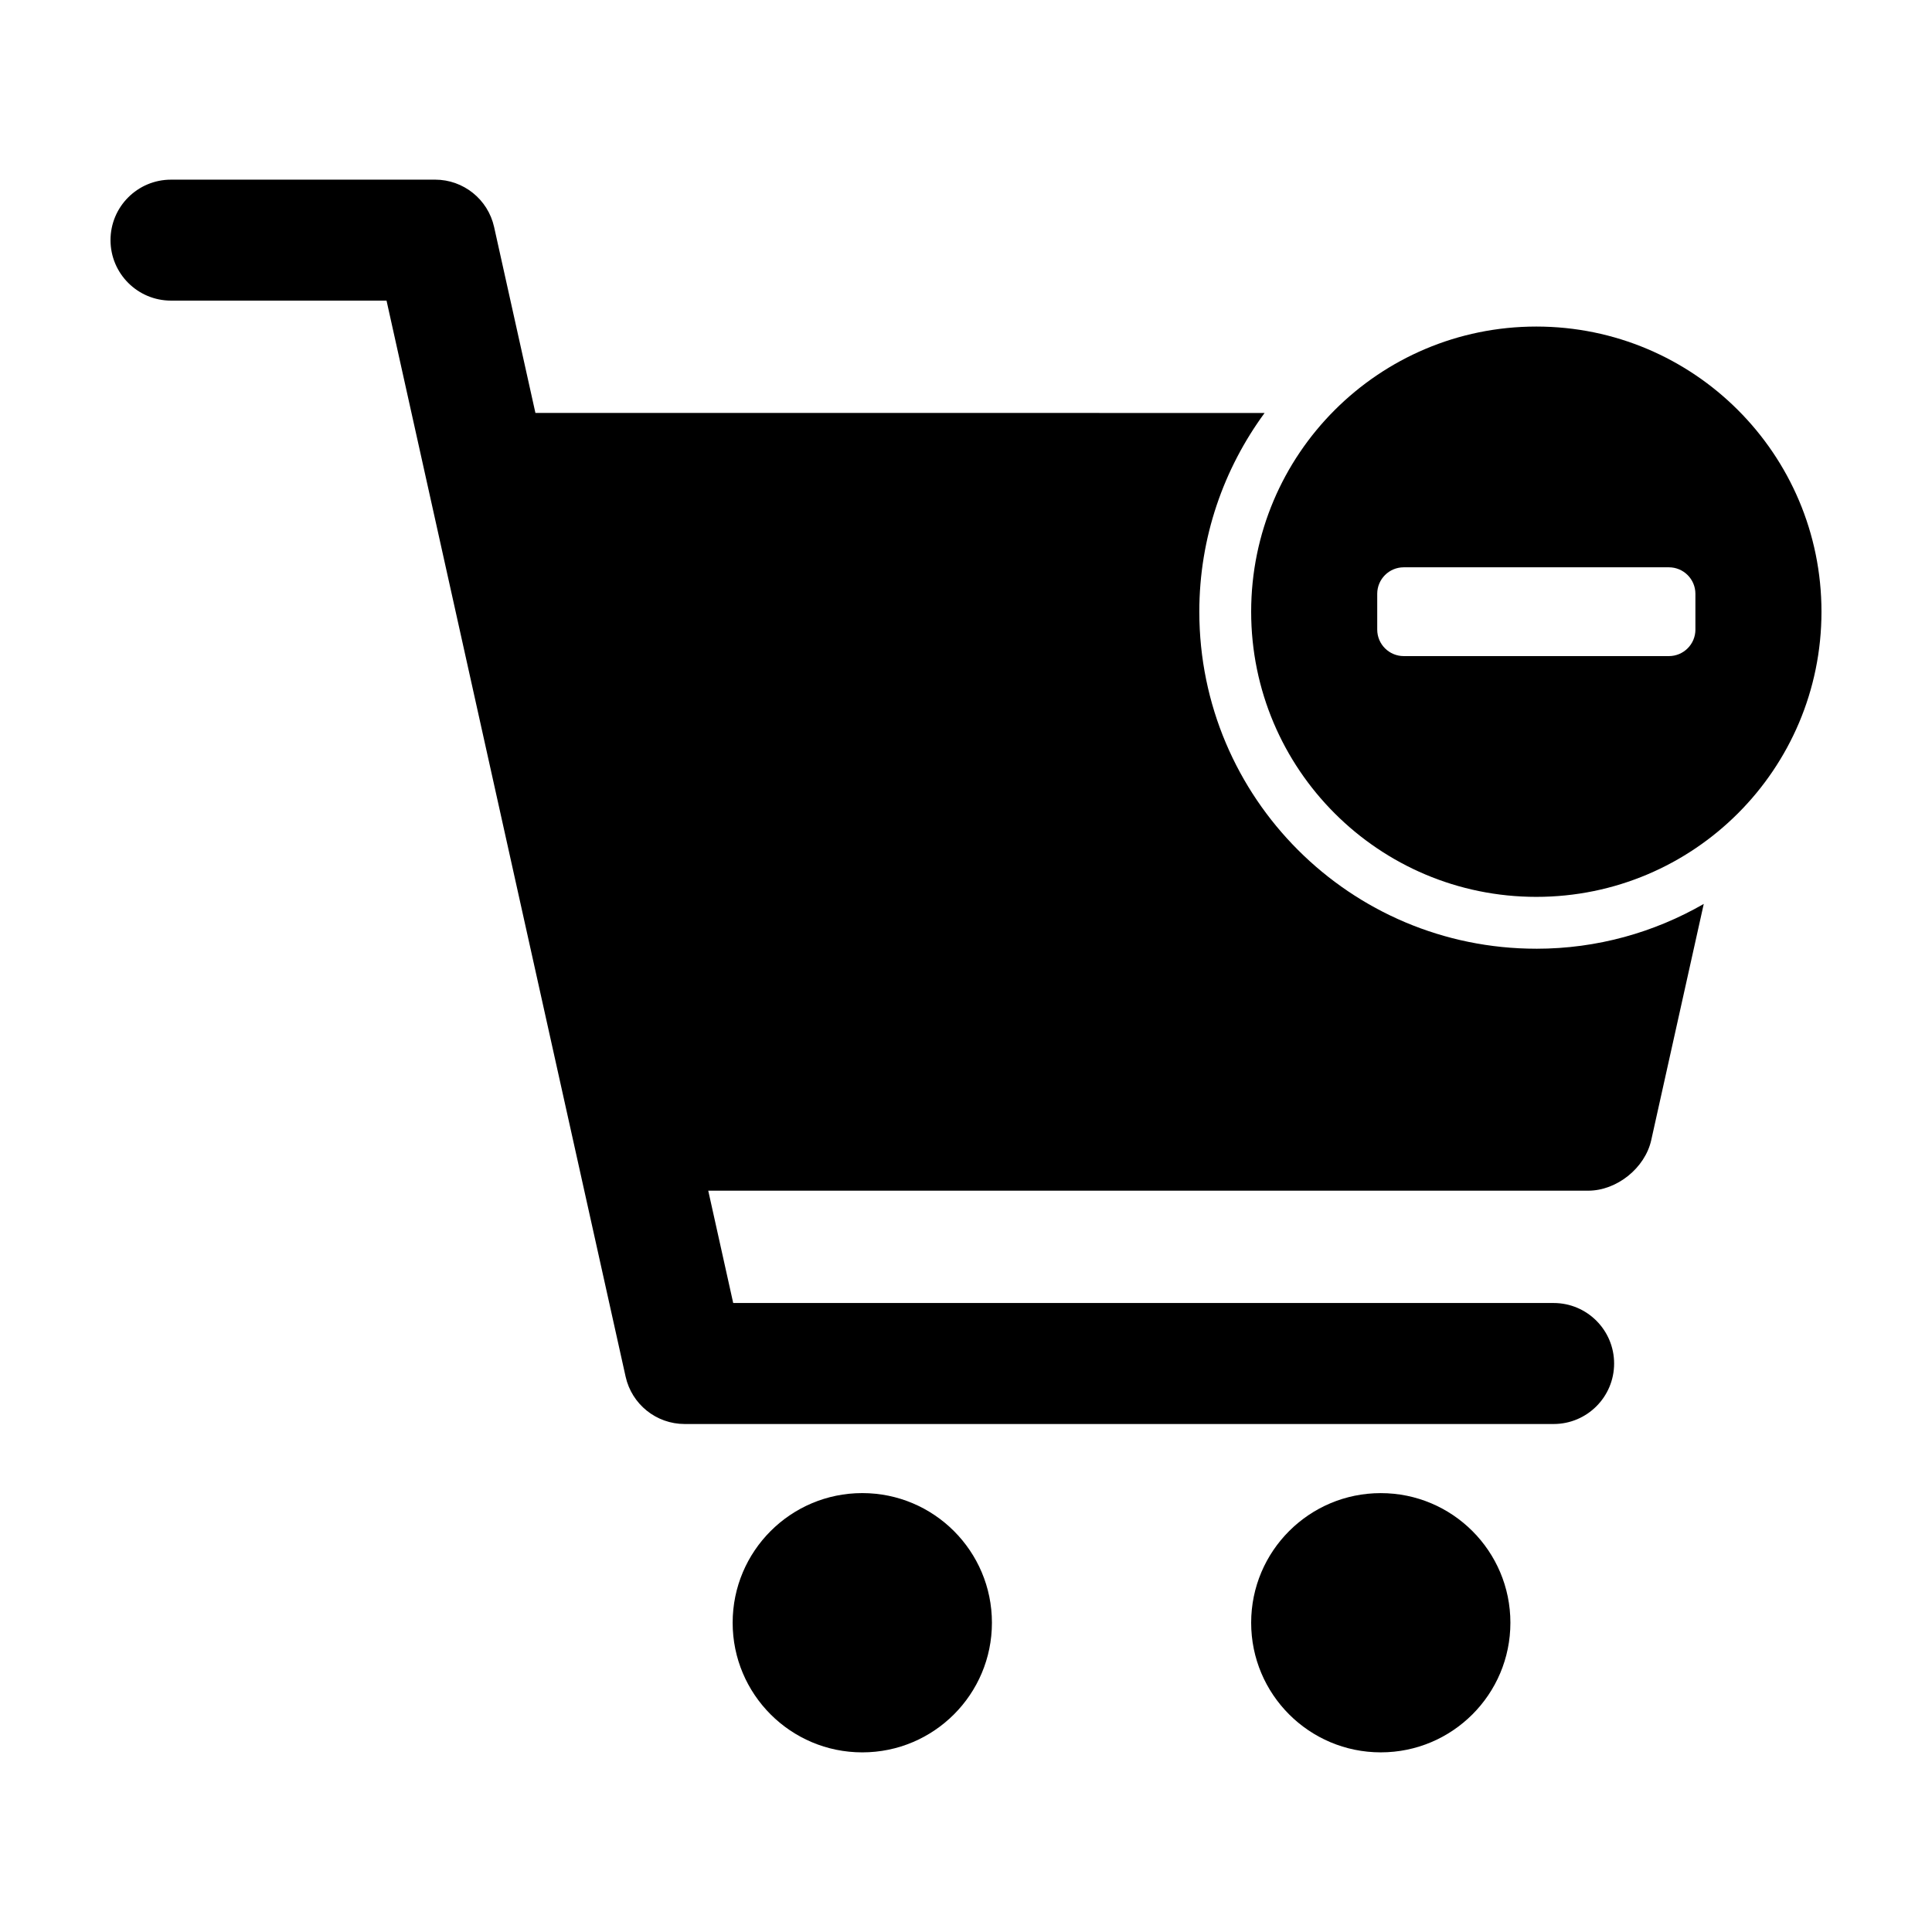 <?xml version="1.0" encoding="UTF-8"?>
<!-- The Best Svg Icon site in the world: iconSvg.co, Visit us! https://iconsvg.co -->
<svg fill="#000000" width="800px" height="800px" version="1.1" viewBox="144 144 512 512" xmlns="http://www.w3.org/2000/svg">
 <g>
  <path d="m544.27 574.04c0 18.973-15.379 34.352-34.352 34.352-18.969 0-34.348-15.379-34.348-34.352 0-18.969 15.379-34.348 34.348-34.348 18.973 0 34.352 15.379 34.352 34.348"/>
  <path d="m406.87 574.04c0 18.973-15.383 34.355-34.355 34.355s-34.355-15.383-34.355-34.355c0-18.973 15.383-34.355 34.355-34.355s34.355 15.383 34.355 34.355"/>
  <path d="m551.14 230.54c-41.73 0-75.57 33.832-75.57 75.57 0 41.742 33.84 75.57 75.57 75.57 41.742 0 75.57-33.832 75.57-75.57 0-41.742-33.828-75.57-75.57-75.57zm35.133 87.332h-70.262c-3.883 0-7.031-3.144-7.031-7.031v-9.473c0-3.883 3.148-7.027 7.031-7.027h70.258c3.883 0 7.031 3.144 7.031 7.027v9.473h0.004c0 3.891-3.152 7.031-7.031 7.031z"/>
  <path d="m551.14 395.42c-49.316 0-89.309-39.98-89.309-89.309 0-19.723 6.465-37.891 17.301-52.672l-193.24-0.004-10.949-49.277c-1.629-7.336-8.137-12.551-15.645-12.551l-69.98 0.004c-8.859 0-16.031 7.172-16.031 16.023 0 8.852 7.172 16.031 16.031 16.031h57.117l63.359 285.16c1.629 7.332 8.137 12.551 15.652 12.551h230.28c8.855 0 16.031-7.18 16.031-16.031 0-8.852-7.176-16.035-16.031-16.035h-217.42l-6.613-29.766h233.19c7.598 0 15.07-6.004 16.715-13.418l13.914-62.578c-13.078 7.523-28.199 11.875-44.367 11.875z"/>
 </g>
</svg>